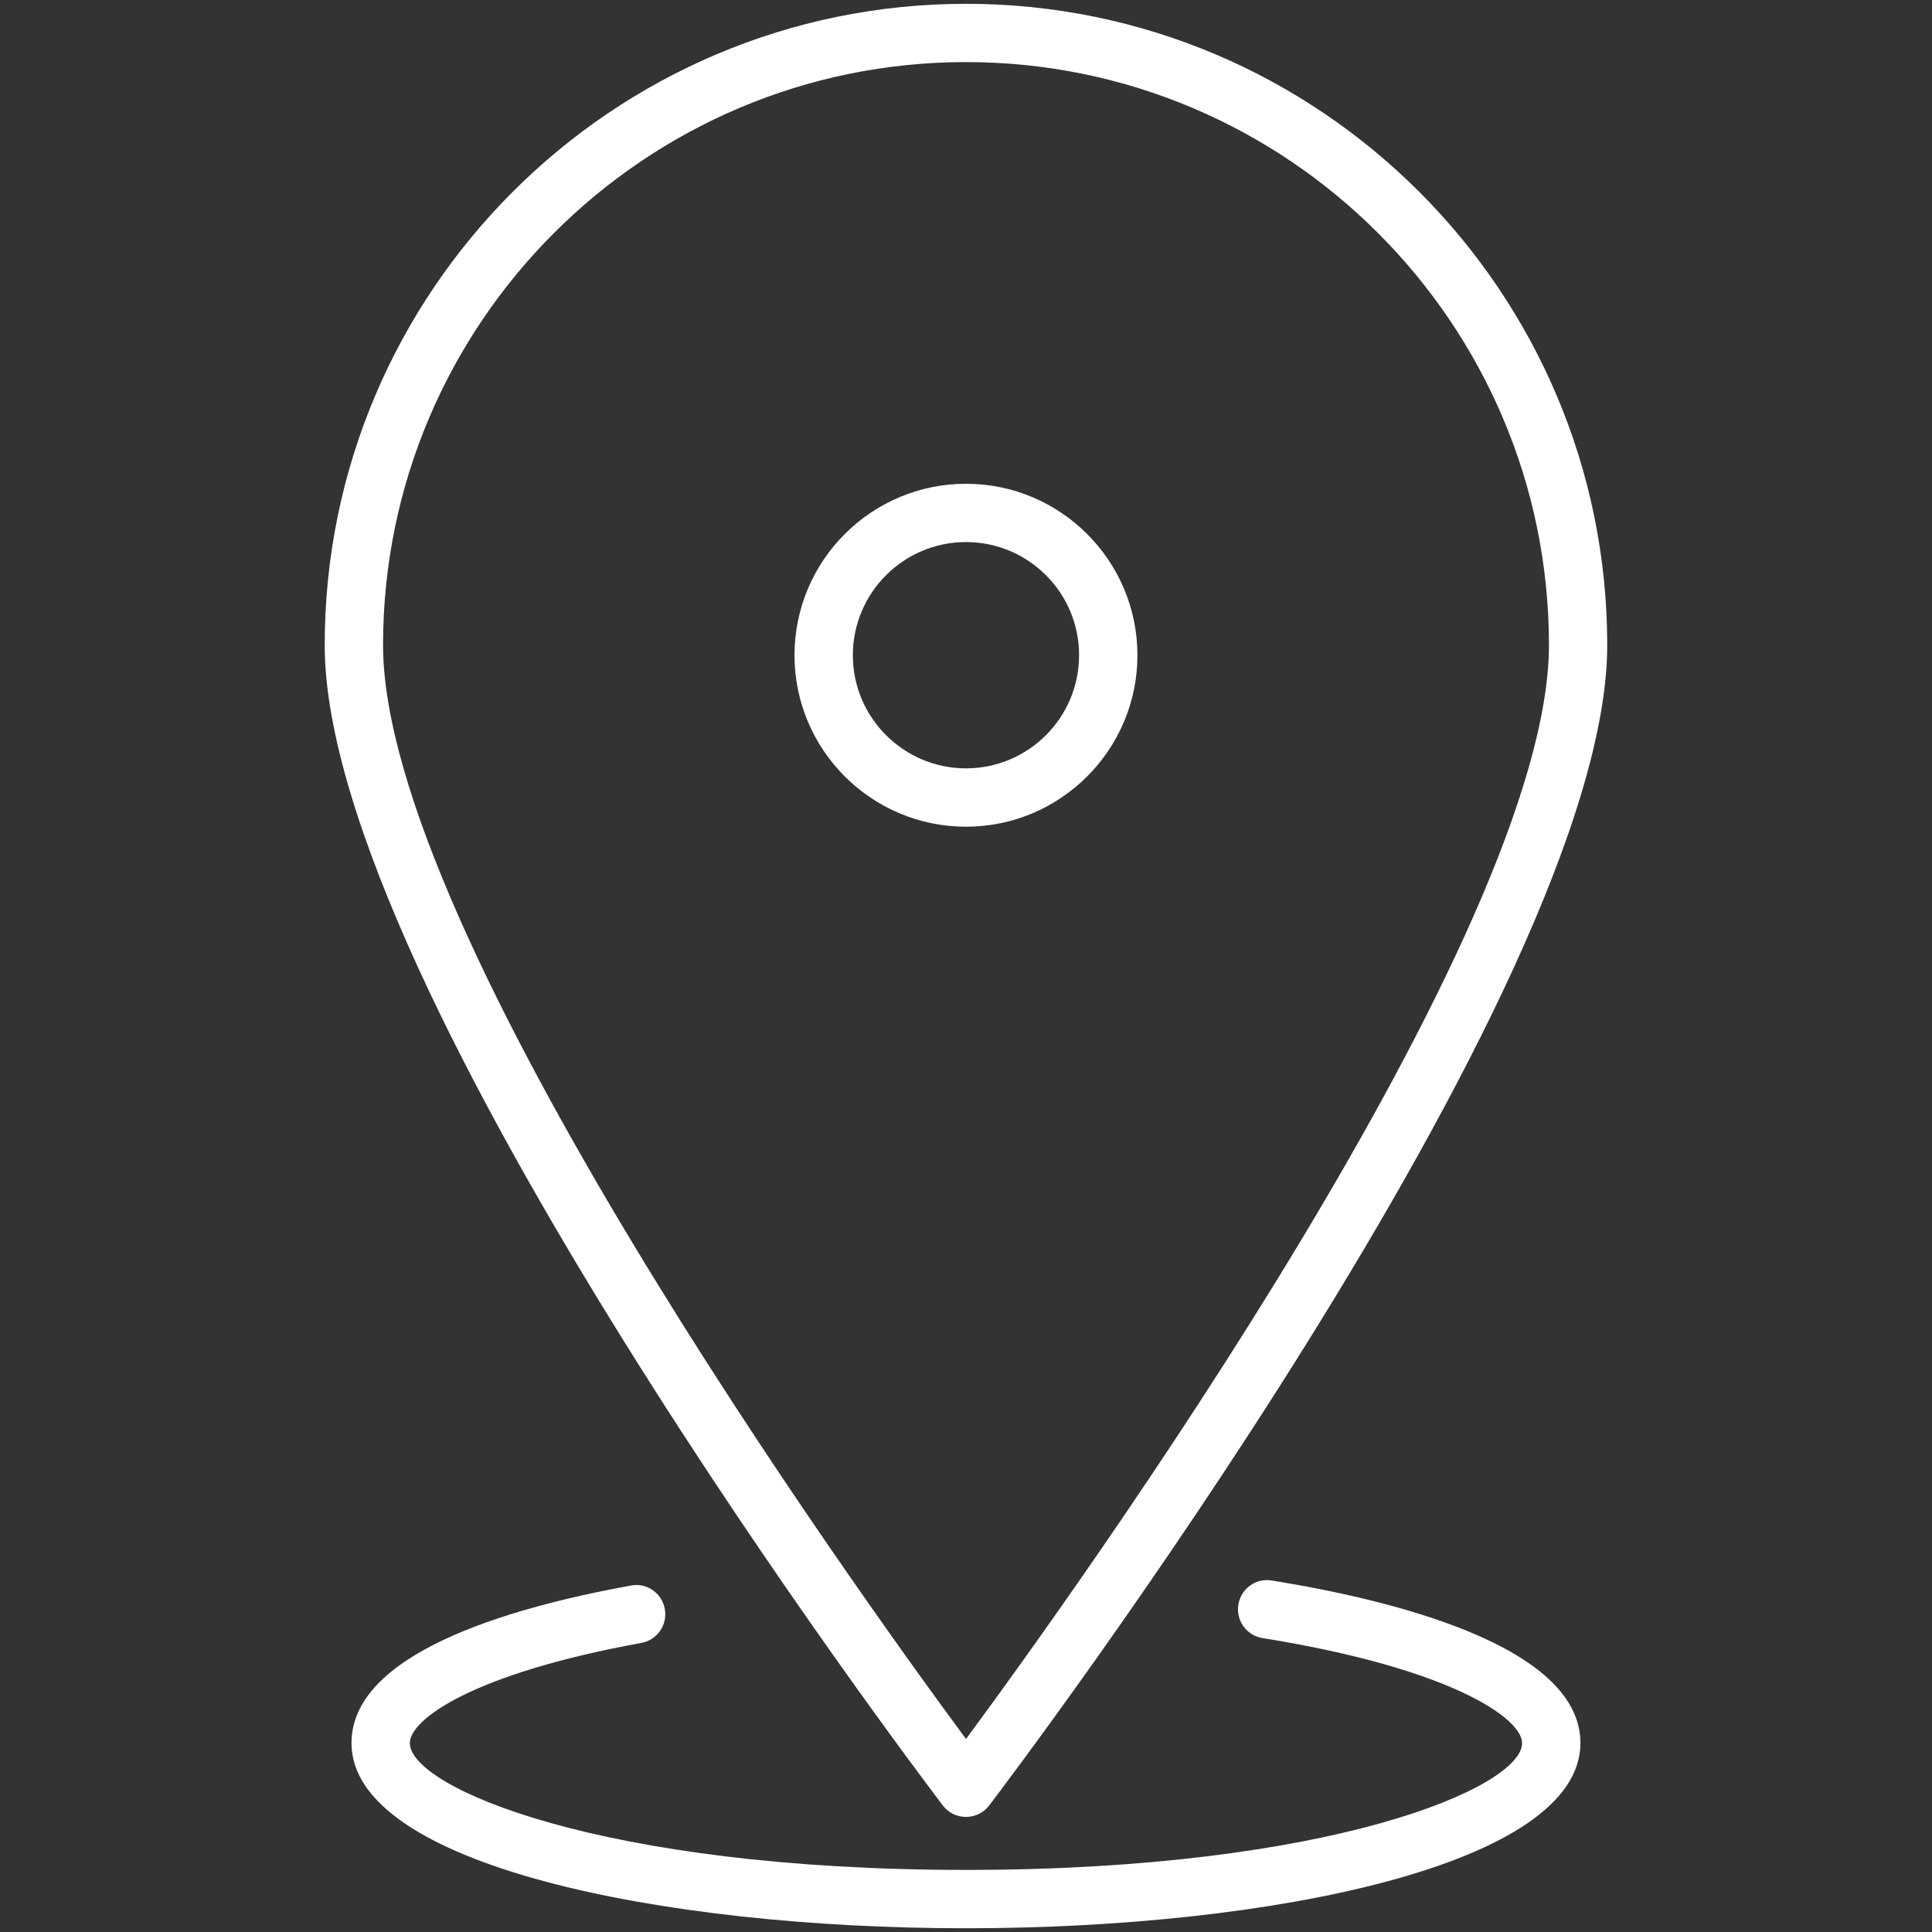<svg width="30" height="30" viewBox="0 0 30 30" fill="none" xmlns="http://www.w3.org/2000/svg">
<rect x="0" y="0" width="30" height="30" fill="#333333" stroke="none"/>
<path d="M15 12.837C13.531 12.837 12.337 11.643 12.337 10.174C12.337 8.706 13.531 7.512 15 7.512C16.468 7.512 17.662 8.706 17.662 10.174C17.662 11.642 16.468 12.837 15 12.837ZM15 8.417C14.031 8.417 13.243 9.205 13.243 10.174C13.243 11.142 14.031 11.931 15 11.931C15.969 11.931 16.756 11.143 16.756 10.174C16.756 9.204 15.969 8.417 15 8.417Z" fill="white"/>
<path d="M15 28.213C14.859 28.213 14.725 28.148 14.64 28.035C14.248 27.52 5.042 15.357 5.042 10.016C5.042 4.525 9.509 0.059 15 0.059C20.491 0.059 24.957 4.525 24.957 10.016C24.957 15.357 15.752 27.52 15.36 28.035C15.275 28.148 15.141 28.213 15 28.213ZM15 0.964C10.009 0.964 5.948 5.024 5.948 10.016C5.948 14.483 13.274 24.666 15 27.003C16.726 24.666 24.052 14.483 24.052 10.016C24.052 5.025 19.991 0.964 15 0.964Z" fill="white"/>
<path d="M15 29.942C10.258 29.942 5.458 28.954 5.458 27.066C5.458 25.698 7.817 24.98 9.797 24.62C10.043 24.572 10.279 24.738 10.323 24.984C10.369 25.23 10.205 25.466 9.959 25.511C7.322 25.991 6.364 26.704 6.364 27.066C6.364 27.754 9.33 29.036 15 29.036C20.669 29.036 23.635 27.754 23.635 27.066C23.635 26.685 22.541 25.907 19.604 25.436C19.358 25.397 19.189 25.164 19.229 24.918C19.268 24.67 19.499 24.5 19.747 24.542C21.537 24.829 24.541 25.538 24.541 27.066C24.541 28.954 19.741 29.942 15 29.942Z" fill="white"/>
</svg>
